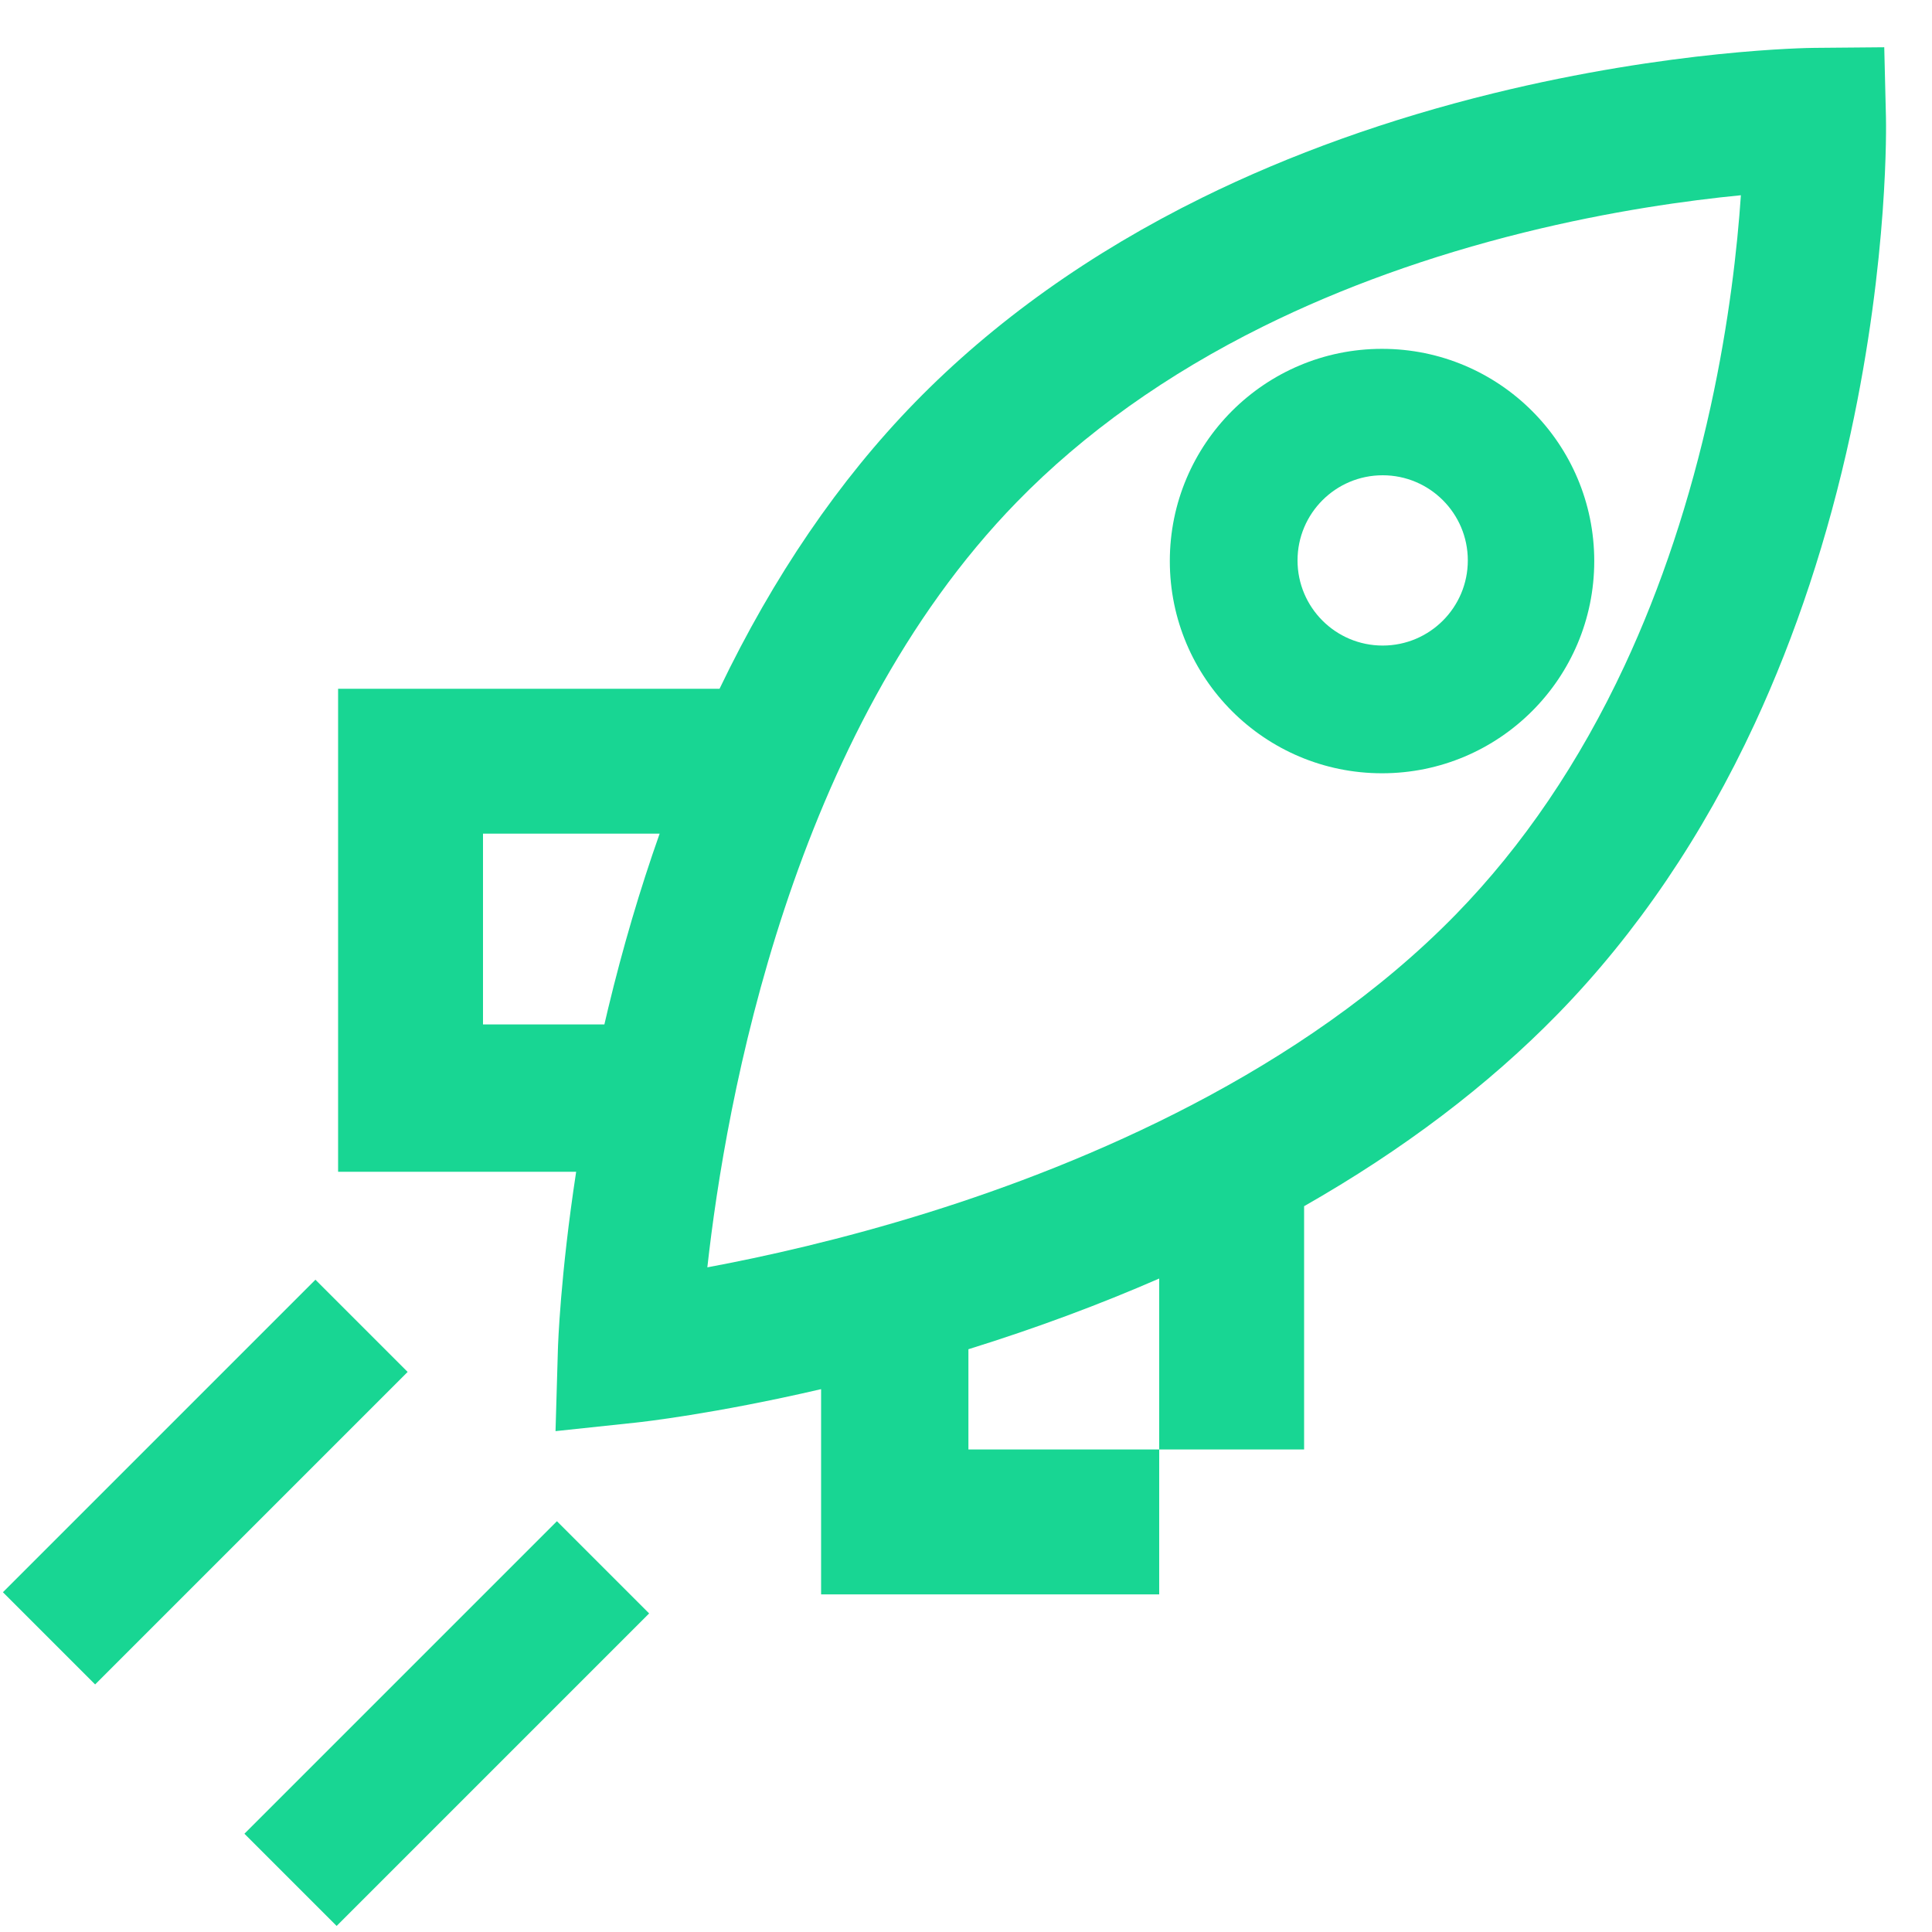 <?xml version="1.0" encoding="UTF-8"?><svg xmlns="http://www.w3.org/2000/svg" viewBox="0 0 800 800"><defs><style>.d{fill:#18d693;}</style></defs><g id="a"><g><path class="d" d="M780.932,48.607l-.704-29.037-29.045,.254c-2.374,.021-58.982,.716-132.749,18.799-43.462,10.653-84.039,25.191-120.606,43.21-46.326,22.828-86.345,51.347-118.943,84.764-31.428,32.217-58.63,72.11-80.934,118.6H140v200h98.575c-6.585,43.06-7.513,71.908-7.562,73.644l-.981,33.761,33.586-3.569c1.753-.186,31.879-3.481,76.382-13.817v84.982h140v-60h-79v-41.511c.094-.029,.188-.058,.282-.087,27.547-8.576,53.871-18.346,78.718-29.19v70.788h60v-100.735c40.879-23.276,76.196-50.02,105.116-79.665,32.591-33.409,60.016-73.856,81.514-120.216,16.982-36.626,30.325-77.018,39.657-120.055,15.846-73.076,14.701-128.591,14.645-130.918ZM251.83,417.537c-.537,2.235-1.059,4.453-1.568,6.658h-50.262v-79h73.144c-8.134,23.005-15.266,47.177-21.314,72.342Zm456.471-249.02c-8.466,38.56-20.436,74.58-35.576,107.059-18.618,39.938-42.116,74.6-69.841,103.02-63.911,65.515-153.791,103.208-217.938,123.293-36.426,11.405-68.955,18.592-92.05,22.892,7.642-68.789,34.707-221.126,128.22-316.985,27.727-28.423,62.05-52.868,102.016-72.656,32.528-16.106,68.836-29.181,107.913-38.86,36.044-8.927,67.904-13.297,89.821-15.432-1.462,21.457-4.835,52.463-12.565,87.67Z"/><path class="d" d="M484.397,232.322c0,48.531,39.342,87.874,87.874,87.874s87.874-39.342,87.874-87.874-39.342-87.874-87.874-87.874-87.874,39.343-87.874,87.874Zm123.394-.266c0,19.471-15.785,35.255-35.255,35.255s-35.256-15.784-35.256-35.255,15.785-35.256,35.256-35.256,35.255,15.785,35.255,35.256Z"/><rect class="d" x="-6.5" y="586.696" width="183" height="54" transform="translate(-409.052 239.851) rotate(-45)"/><rect class="d" x="93.5" y="686.696" width="183" height="54" transform="translate(-450.474 339.851) rotate(-45)"/></g></g><g id="b"/><g id="c"/></svg>